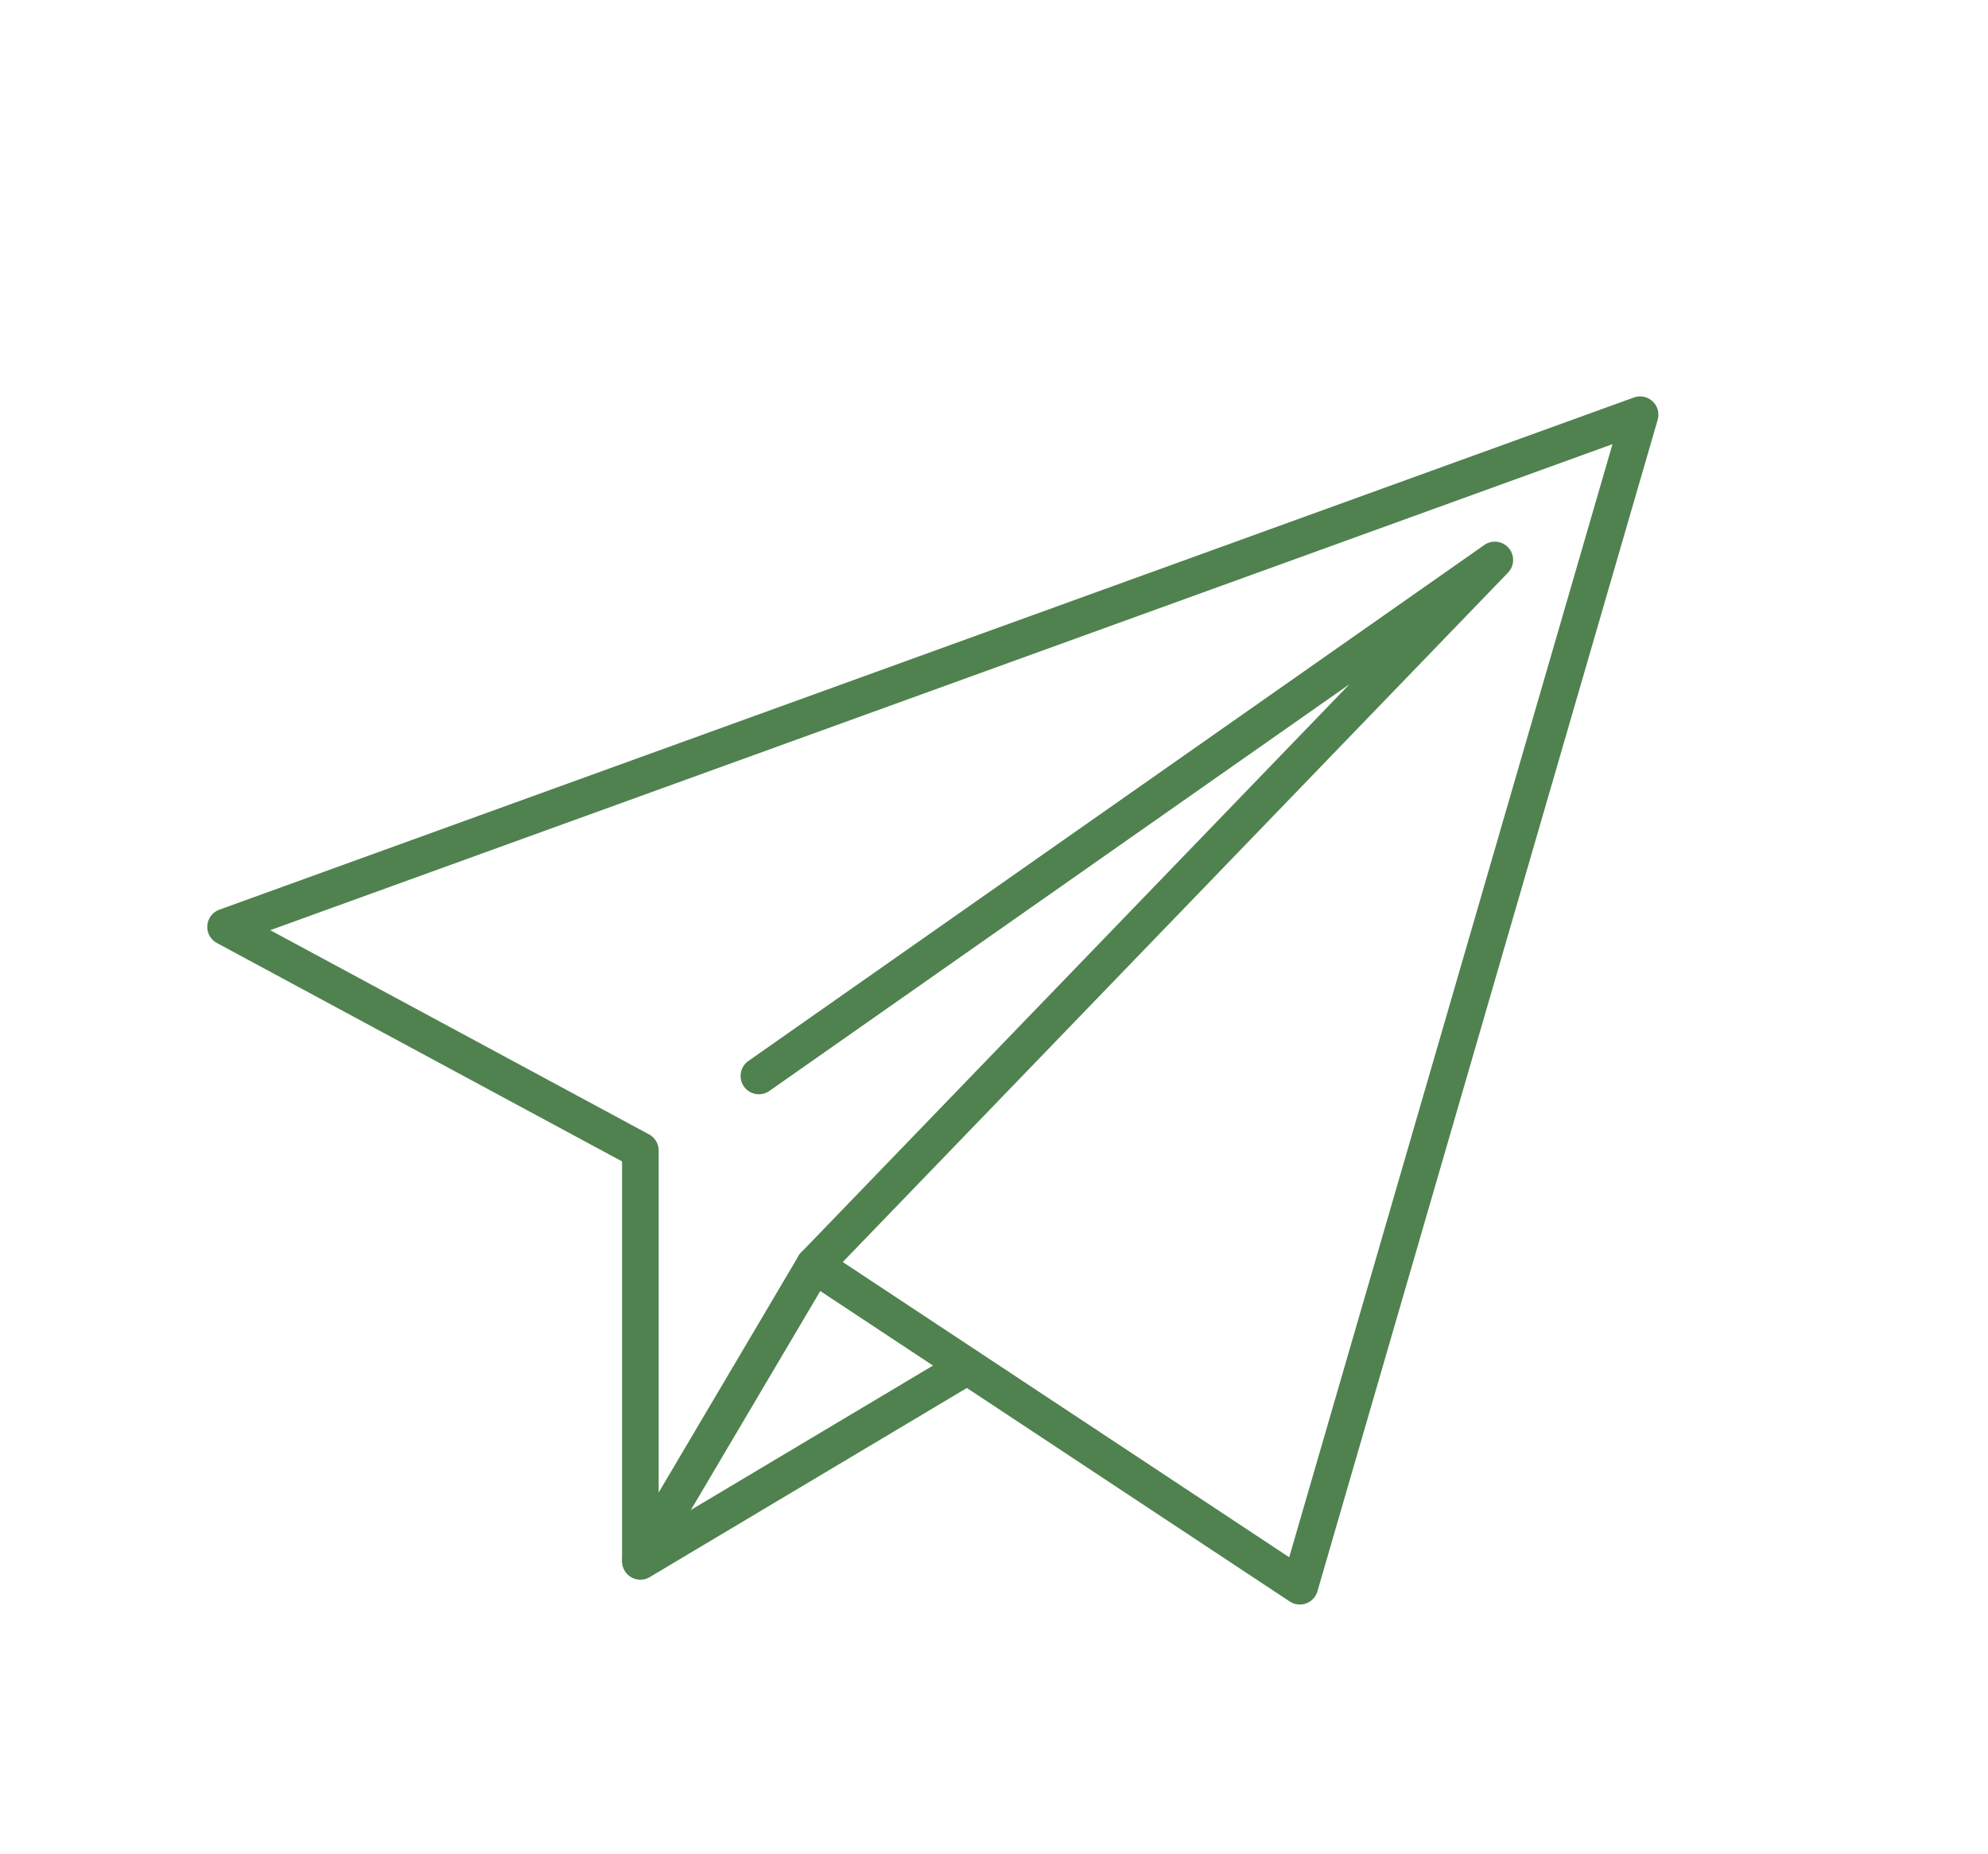 <svg xmlns="http://www.w3.org/2000/svg" viewBox="0 0 104 97" style="enable-background:new 0 0 104 97" xml:space="preserve"><path d="m85.8 21.7-74 26.8 21.7 11.7v21.4l9.1-15.4L68 83l17.8-61.3z" style="fill:none;stroke:#50824f;stroke-width:1.915;stroke-linejoin:round;stroke-miterlimit:5.105"/><path d="m42.6 66.2 35.6-36.9-38.5 27m-6.2 25.4 17.1-10.2" style="fill:none;stroke:#50824f;stroke-width:1.915;stroke-linecap:round;stroke-linejoin:round;stroke-miterlimit:5.105"/></svg>